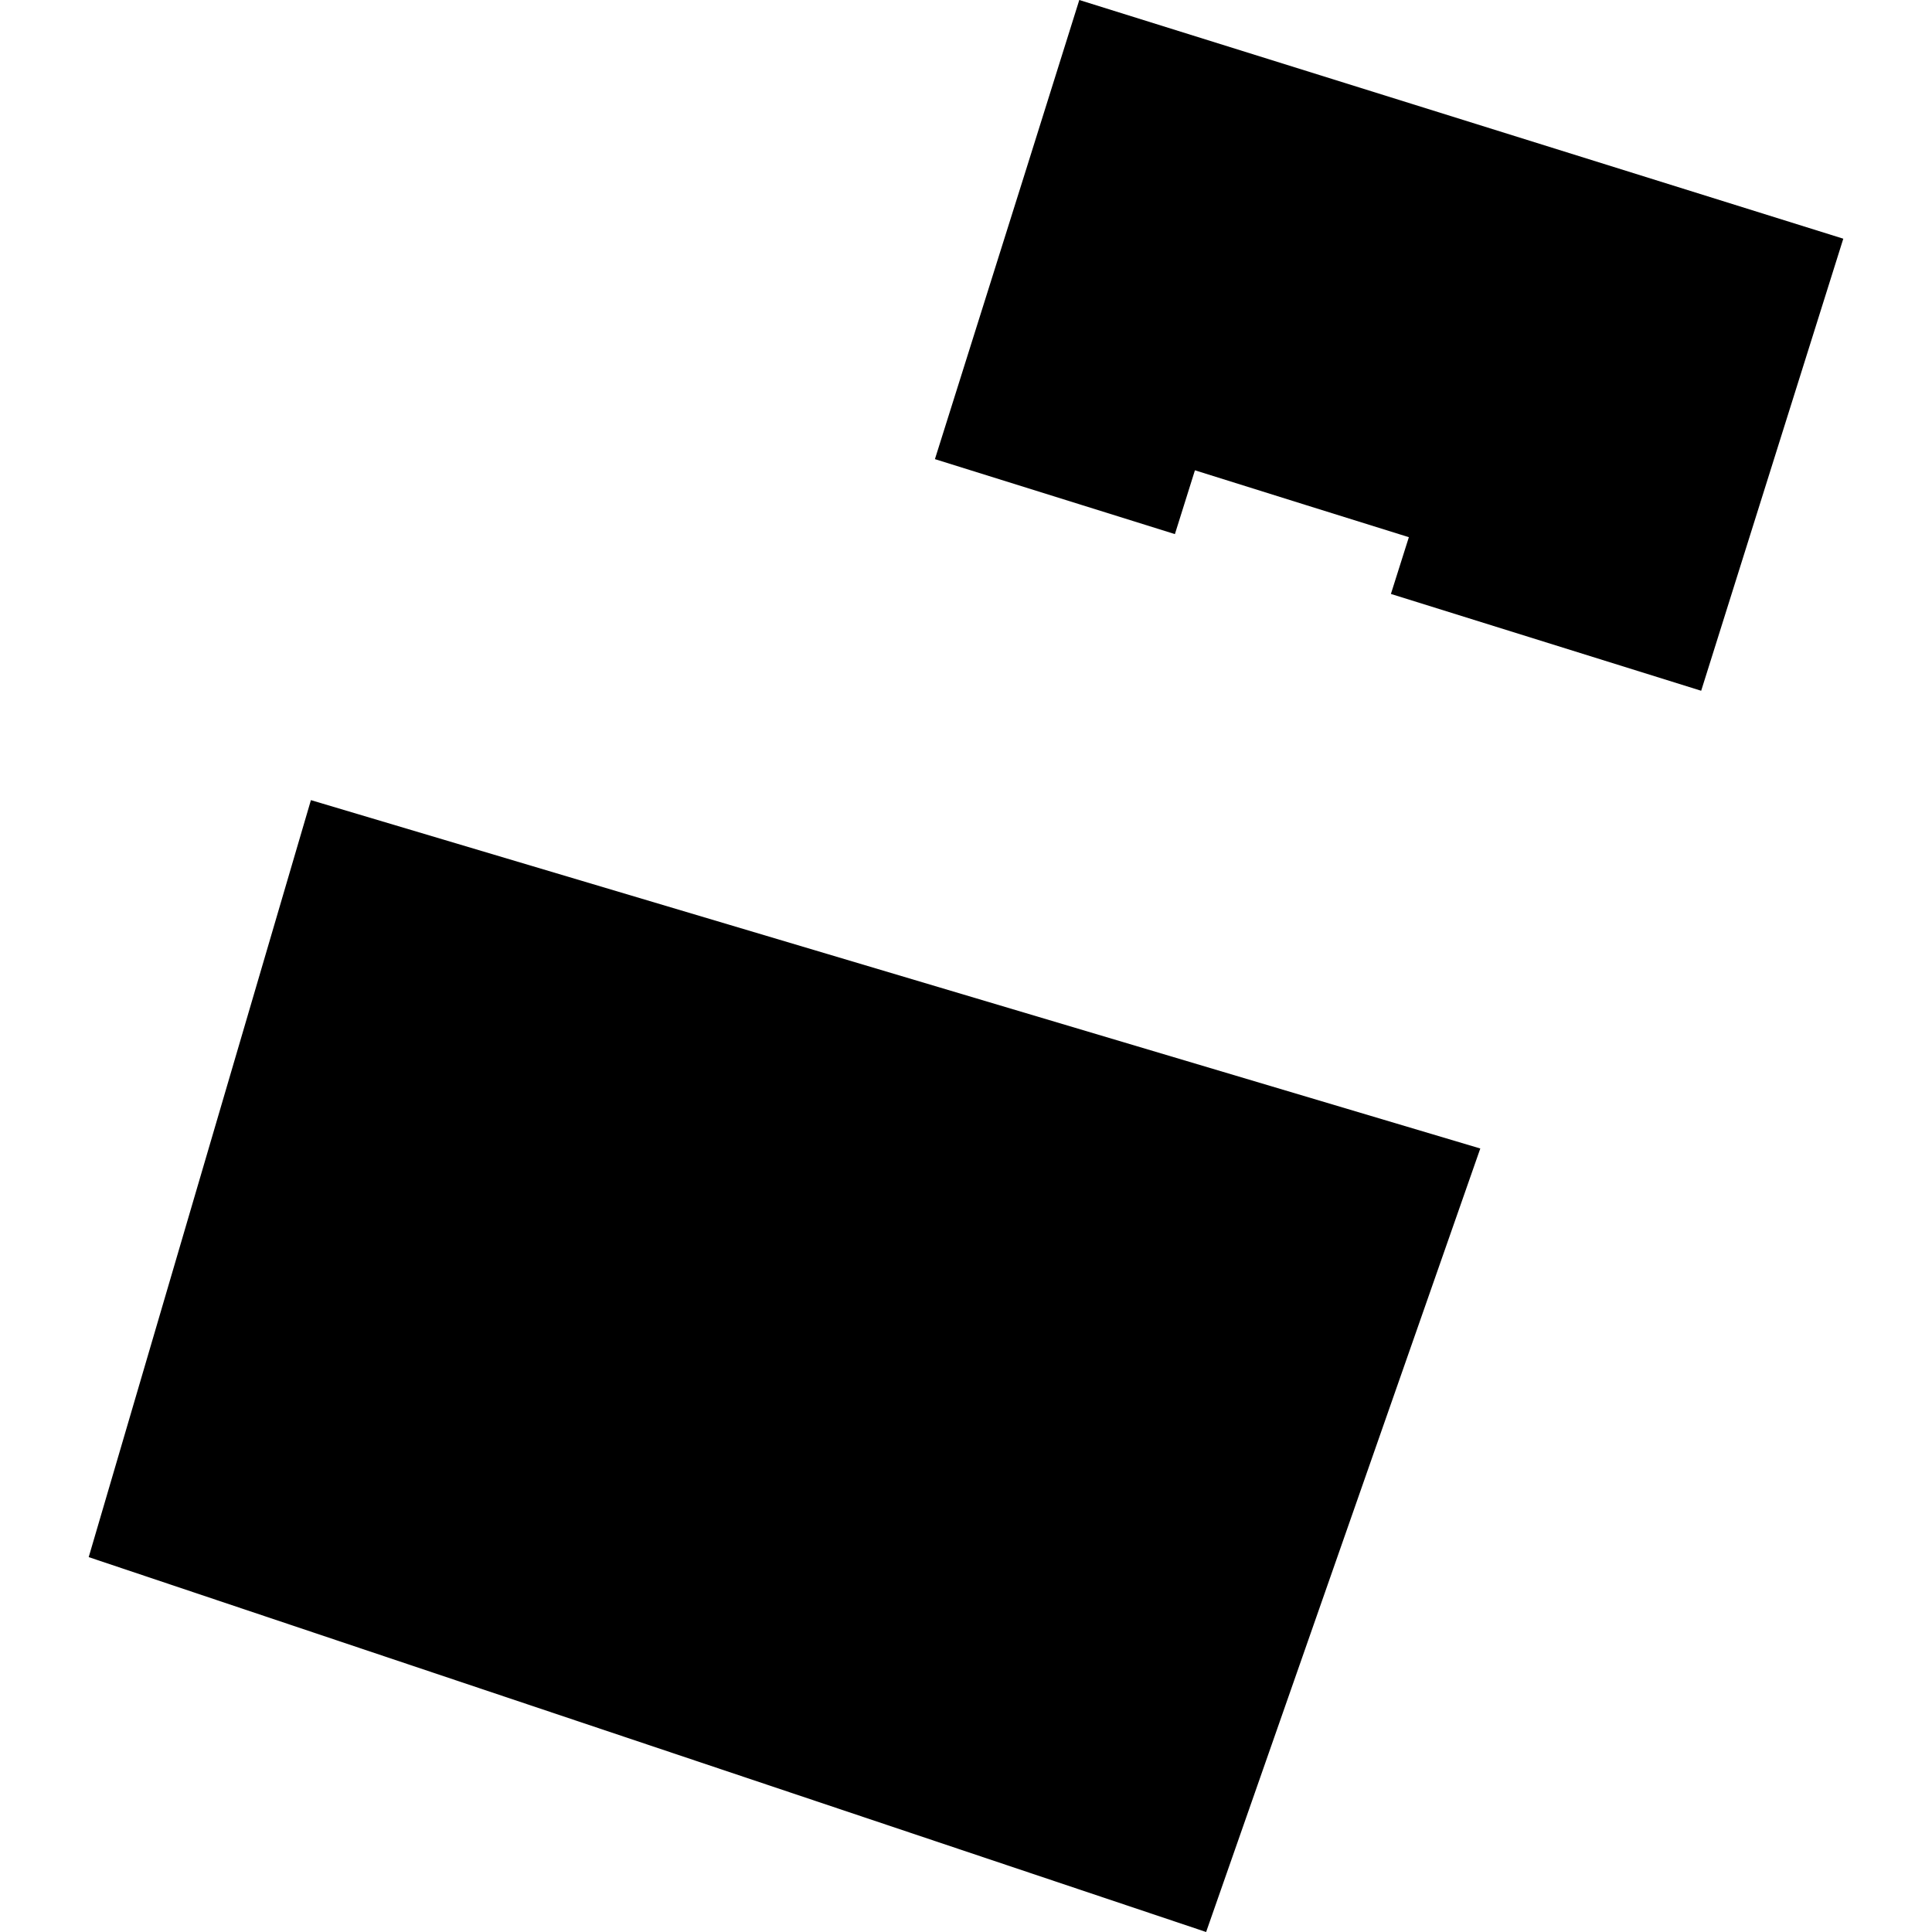 <?xml version="1.0" encoding="utf-8" standalone="no"?>
<!DOCTYPE svg PUBLIC "-//W3C//DTD SVG 1.1//EN"
  "http://www.w3.org/Graphics/SVG/1.1/DTD/svg11.dtd">
<!-- Created with matplotlib (https://matplotlib.org/) -->
<svg height="288pt" version="1.1" viewBox="0 0 288 288" width="288pt" xmlns="http://www.w3.org/2000/svg" xmlns:xlink="http://www.w3.org/1999/xlink">
 <defs>
  <style type="text/css">
*{stroke-linecap:butt;stroke-linejoin:round;}
  </style>
 </defs>
 <g id="figure_1">
  <g id="patch_1">
   <path d="M 0 288 
L 288 288 
L 288 0 
L 0 0 
z
" style="fill:none;opacity:0;"/>
  </g>
  <g id="axes_1">
   <g id="PatchCollection_1">
    <path clip-path="url(#pcee112bb0f)" d="M 160.888 0 
L 152.936 25.343 
L 139.368 68.442 
L 175.141 79.618 
L 178.126 70.106 
L 194.67 75.288 
L 210.017 80.077 
L 207.34 88.538 
L 253.592 102.971 
L 274.777 35.582 
L 160.888 0 
"/>
    <path clip-path="url(#pcee112bb0f)" d="M 13.223 232.117 
L 179.795 288 
L 220.665 171.205 
L 46.348 119.274 
L 13.223 232.117 
"/>
   </g>
  </g>
 </g>
 <defs>
  <clipPath id="pcee112bb0f">
   <rect height="288" width="261.555" x="13.223" y="0"/>
  </clipPath>
 </defs>
</svg>
